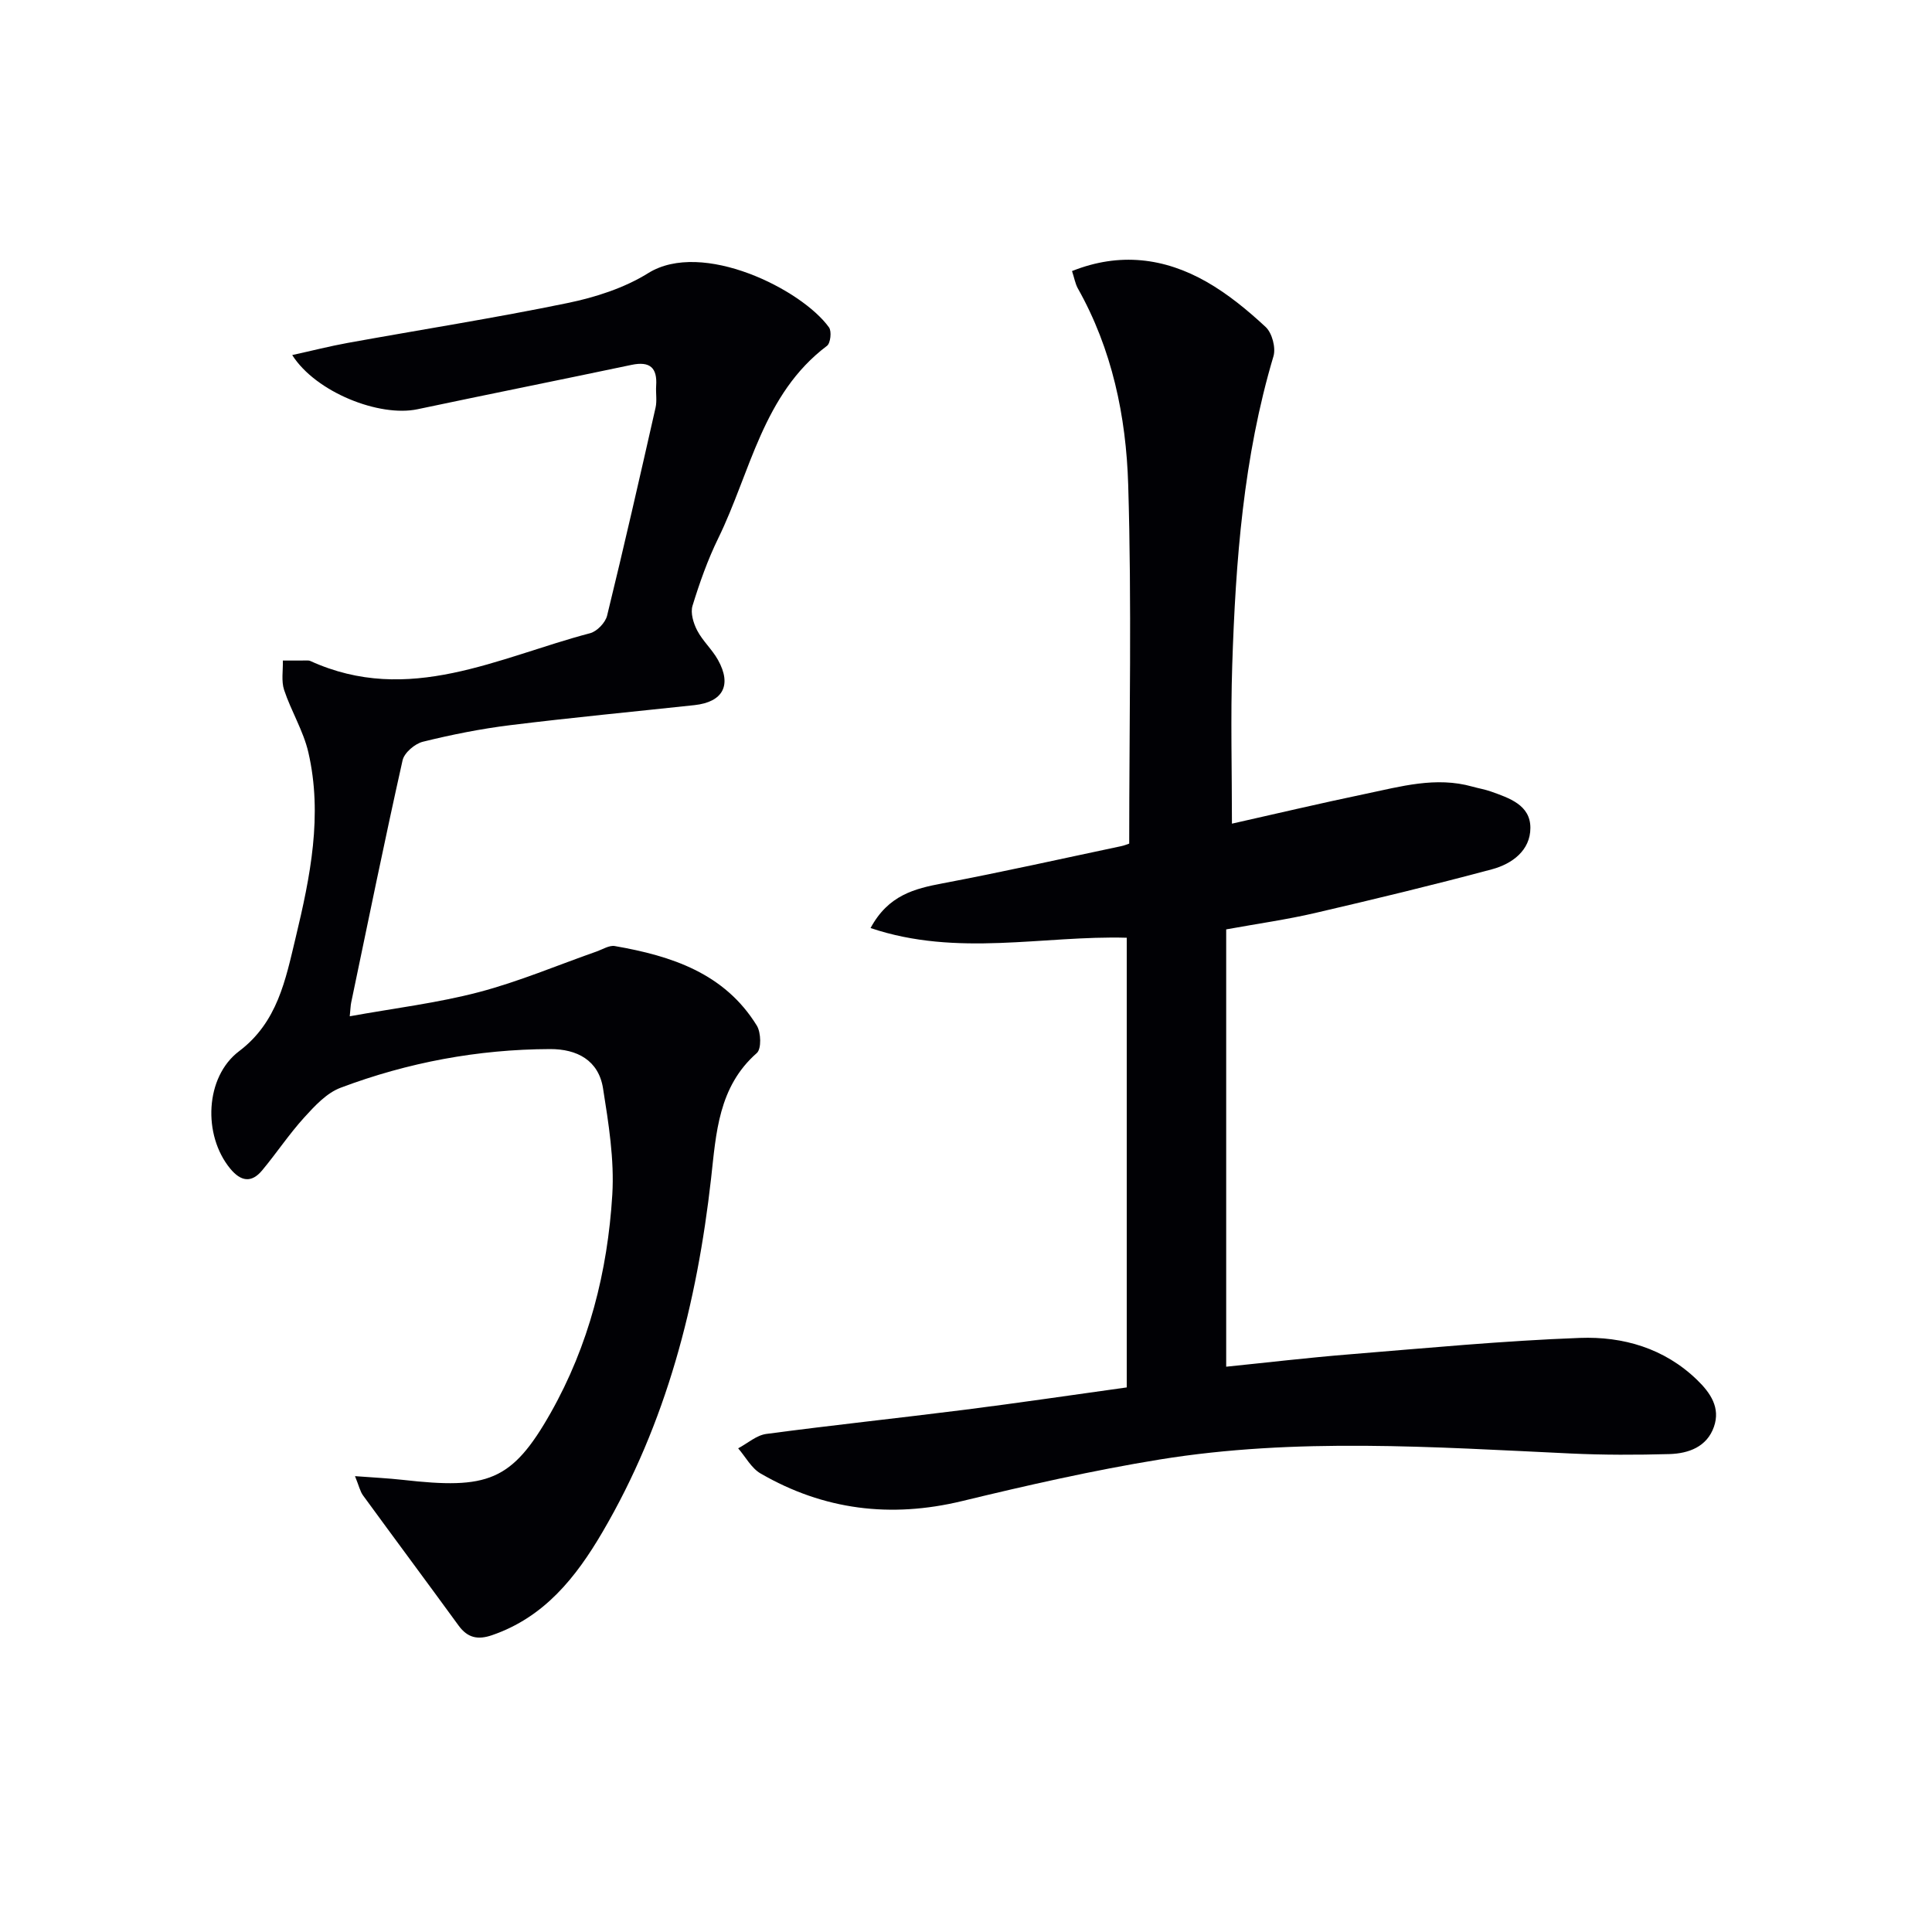 <svg enable-background="new 0 0 400 400" viewBox="0 0 400 400" xmlns="http://www.w3.org/2000/svg"><path d="m221.95 56.12c9.84-3.93 19.13-2.74 27.86 2.23 4.43 2.53 8.49 5.87 12.24 9.36 1.32 1.23 2.13 4.28 1.61 6.04-6.23 20.9-7.84 42.4-8.54 64-.35 10.77-.06 21.55-.06 32.78 8.99-2.02 18.3-4.22 27.65-6.17 7.29-1.52 14.58-3.63 22.13-1.5 1.27.36 2.59.57 3.83 1.01 3.81 1.36 8.19 2.79 8.18 7.54 0 4.67-3.8 7.45-7.93 8.56-12.16 3.26-24.4 6.21-36.66 9.06-5.8 1.35-11.72 2.18-18.39 3.39v90.54c8.2-.83 16.86-1.86 25.54-2.56 15.89-1.29 31.78-2.81 47.7-3.4 8.92-.33 17.47 2.13 24.25 8.69 2.8 2.71 4.87 5.78 3.49 9.72-1.45 4.14-5.23 5.52-9.2 5.64-6.82.19-13.65.2-20.47-.12-28.4-1.33-56.84-3.34-85.11 1.25-13.73 2.23-27.35 5.33-40.88 8.6-14.77 3.57-28.64 1.86-41.72-5.71-1.91-1.11-3.11-3.44-4.64-5.21 1.94-1.03 3.79-2.71 5.83-2.98 13.66-1.82 27.36-3.27 41.03-5 11-1.39 21.98-3.02 33.59-4.63 0-31.17 0-61.91 0-93.1-17.22-.5-35.1 4.05-53.04-2.01 3.68-6.82 9.09-8.15 14.95-9.26 12.37-2.34 24.66-5.1 36.98-7.7.59-.12 1.16-.37 1.62-.52 0-25.05.54-49.71-.21-74.34-.43-14.11-3.33-28.05-10.46-40.67-.52-.99-.71-2.15-1.17-3.53z" fill="#010105"/><path d="m73.5 305.62c3.8.29 6.86.43 9.89.77 17.51 1.98 22.56.37 30.61-13.85 7.93-14.02 11.8-29.3 12.77-45.19.44-7.29-.77-14.76-1.92-22.03-.92-5.79-5.37-8.14-10.96-8.12-14.94.05-29.44 2.76-43.38 8.01-2.9 1.09-5.37 3.78-7.55 6.18-3.12 3.44-5.71 7.35-8.69 10.93-2.21 2.65-4.4 2.3-6.59-.35-5.74-6.95-5.23-19.01 1.82-24.33 7.96-6.01 9.61-14.76 11.7-23.46 3.04-12.66 5.64-25.42 2.64-38.42-1.03-4.45-3.57-8.54-5.02-12.92-.61-1.85-.2-4.04-.26-6.08 1.73 0 3.45-.01 5.18-.01.16 0 .34.02.49.09 20.41 9.32 38.95-.75 57.94-5.74 1.43-.37 3.16-2.18 3.52-3.62 3.51-14.33 6.78-28.71 10.04-43.1.32-1.43.02-2.99.12-4.49.26-3.77-1.3-5.14-5.08-4.35-14.77 3.11-29.57 6.07-44.34 9.19-7.87 1.66-21.03-3.5-25.93-11.22 4.11-.9 7.77-1.84 11.47-2.51 15.16-2.75 30.4-5.14 45.49-8.25 5.79-1.19 11.78-3.11 16.74-6.2 11.18-6.97 31.8 3.37 37.44 11.24.58.81.31 3.26-.42 3.81-13.31 10.03-15.81 26.14-22.52 39.85-2.18 4.46-3.86 9.21-5.32 13.96-.46 1.49.18 3.62.97 5.13 1.14 2.18 3.1 3.93 4.3 6.09 2.92 5.23 1.03 8.72-4.87 9.36-12.72 1.37-25.46 2.58-38.15 4.15-6.08.75-12.13 1.96-18.08 3.43-1.66.41-3.85 2.28-4.2 3.84-3.73 16.67-7.15 33.42-10.64 50.15-.13.61-.13 1.24-.3 2.85 9.22-1.67 18.12-2.74 26.7-4.99 8.31-2.18 16.3-5.58 24.43-8.43 1.24-.44 2.6-1.32 3.75-1.12 11.72 2.04 22.71 5.61 29.4 16.47.88 1.43.98 4.82 0 5.68-7.98 7.01-8.42 16.61-9.47 25.98-2.91 25.83-9.23 50.6-22.5 73.23-5.48 9.35-12.02 17.59-22.83 21.31-2.95 1.02-5.07.58-6.94-1.98-6.55-8.99-13.2-17.92-19.76-26.91-.64-.86-.87-2.02-1.69-4.03z" fill="#010105"/></svg>